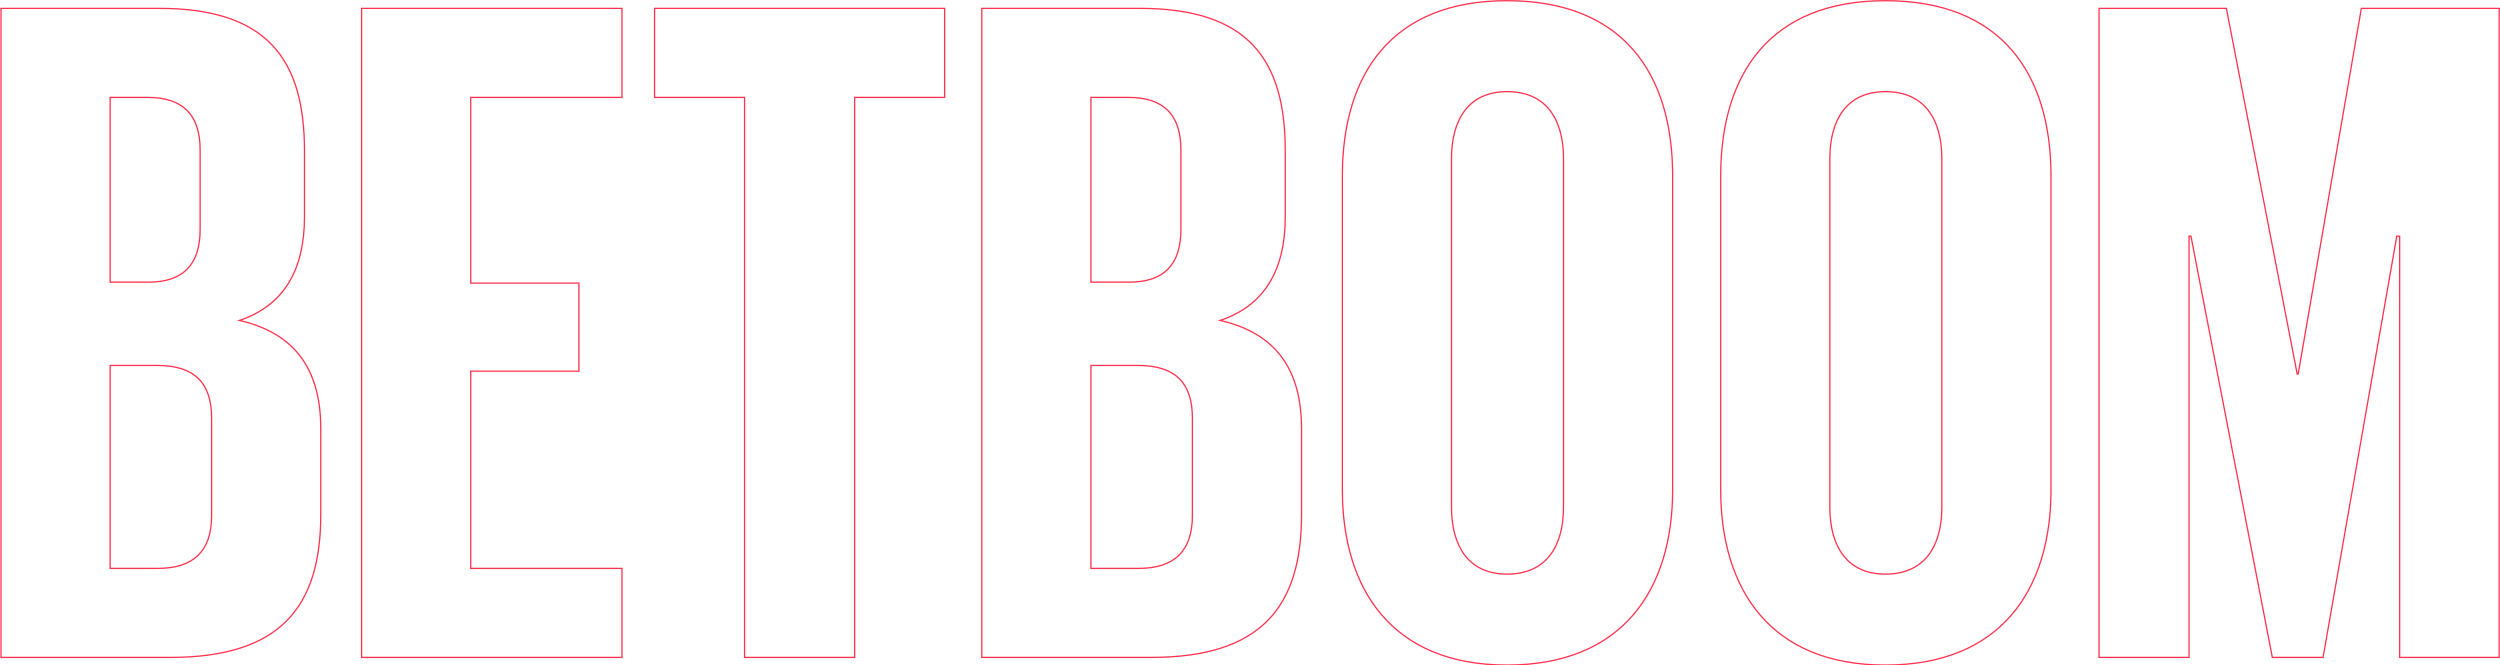 <?xml version="1.0" encoding="UTF-8"?> <svg xmlns="http://www.w3.org/2000/svg" width="1909" height="508" viewBox="0 0 1909 508" fill="none"> <path d="M0.773 502H0.273V502.5H0.773V502ZM0.773 6.382V5.882H0.273V6.382H0.773ZM182.792 244.688L182.633 244.214L180.939 244.778L182.68 245.175L182.792 244.688ZM84.107 279.045V278.545H83.607V279.045H84.107ZM84.107 434.017H83.607V434.517H84.107V434.017ZM84.107 74.365V73.865H83.607V74.365H84.107ZM84.107 215.448H83.607V215.948H84.107V215.448ZM1.273 502V6.382H0.273V502H1.273ZM0.773 6.882H121.388V5.882H0.773V6.882ZM121.388 6.882C162.621 6.882 190.237 16.552 207.556 34.869C224.881 53.191 232 80.266 232 115.301H233C233 80.16 225.864 52.775 208.283 34.182C190.697 15.583 162.757 5.882 121.388 5.882V6.882ZM232 115.301V165.74H233V115.301H232ZM232 165.74C232 186.509 227.809 203.404 219.559 216.46C211.312 229.509 198.985 238.763 182.633 244.214L182.95 245.162C199.493 239.648 212.02 230.262 220.404 216.994C228.783 203.734 233 186.638 233 165.74H232ZM182.68 245.175C203.429 249.908 218.847 258.994 229.085 272.584C239.326 286.178 244.427 304.336 244.427 327.291H245.427C245.427 304.193 240.294 285.801 229.884 271.982C219.47 258.16 203.821 248.971 182.903 244.2L182.68 245.175ZM244.427 327.291V393.081H245.427V327.291H244.427ZM244.427 393.081C244.427 428.108 236.763 455.182 218.711 473.506C200.66 491.829 172.126 501.5 130.16 501.5V502.5C172.258 502.5 201.107 492.8 219.424 474.207C237.739 455.616 245.427 428.23 245.427 393.081H244.427ZM130.16 501.5H0.773V502.5H130.16V501.5ZM119.926 278.545H84.107V279.545H119.926V278.545ZM83.607 279.045V434.017H84.607V279.045H83.607ZM84.107 434.517H120.657V433.517H84.107V434.517ZM120.657 434.517C134.254 434.517 144.636 431.21 151.616 424.415C158.599 417.619 162.093 407.416 162.093 393.812H161.093C161.093 407.255 157.642 417.155 150.918 423.699C144.193 430.245 134.106 433.517 120.657 433.517V434.517ZM162.093 393.812V319.25H161.093V393.812H162.093ZM162.093 319.25C162.093 306.022 158.97 295.817 152.078 288.925C145.186 282.034 134.616 278.545 119.926 278.545V279.545C134.475 279.545 144.739 283.001 151.371 289.633C158.002 296.264 161.093 306.162 161.093 319.25H162.093ZM83.607 74.365V215.448H84.607V74.365H83.607ZM84.107 215.948H113.347V214.948H84.107V215.948ZM113.347 215.948C126.582 215.948 136.602 212.639 143.308 205.839C150.013 199.041 153.321 188.84 153.321 175.243H152.321C152.321 188.693 149.049 198.595 142.596 205.137C136.145 211.678 126.427 214.948 113.347 214.948V215.948ZM153.321 175.243V114.57H152.321V175.243H153.321ZM153.321 114.57C153.321 100.973 150.013 90.77 143.214 83.971C136.415 77.172 126.213 73.865 112.616 73.865V74.865C126.065 74.865 135.965 78.137 142.507 84.678C149.049 91.22 152.321 101.12 152.321 114.57H153.321ZM112.616 73.865H84.107V74.865H112.616V73.865ZM276.111 502H275.611V502.5H276.111V502ZM276.111 6.382V5.882H275.611V6.382H276.111ZM474.943 6.382H475.443V5.882H474.943V6.382ZM474.943 74.365V74.865H475.443V74.365H474.943ZM359.445 74.365V73.865H358.945V74.365H359.445ZM359.445 216.179H358.945V216.679H359.445V216.179ZM442.048 216.179H442.548V215.679H442.048V216.179ZM442.048 283.431V283.931H442.548V283.431H442.048ZM359.445 283.431V282.931H358.945V283.431H359.445ZM359.445 434.017H358.945V434.517H359.445V434.017ZM474.943 434.017H475.443V433.517H474.943V434.017ZM474.943 502V502.5H475.443V502H474.943ZM276.611 502V6.382H275.611V502H276.611ZM276.111 6.882H474.943V5.882H276.111V6.882ZM474.443 6.382V74.365H475.443V6.382H474.443ZM474.943 73.865H359.445V74.865H474.943V73.865ZM358.945 74.365V216.179H359.945V74.365H358.945ZM359.445 216.679H442.048V215.679H359.445V216.679ZM441.548 216.179V283.431H442.548V216.179H441.548ZM442.048 282.931H359.445V283.931H442.048V282.931ZM358.945 283.431V434.017H359.945V283.431H358.945ZM359.445 434.517H474.943V433.517H359.445V434.517ZM474.443 434.017V502H475.443V434.017H474.443ZM474.943 501.5H276.111V502.5H474.943V501.5ZM499.829 74.365H499.329V74.865H499.829V74.365ZM499.829 6.382V5.882H499.329V6.382H499.829ZM721.322 6.382H721.822V5.882H721.322V6.382ZM721.322 74.365V74.865H721.822V74.365H721.322ZM652.608 74.365V73.865H652.108V74.365H652.608ZM652.608 502V502.5H653.108V502H652.608ZM568.543 502H568.043V502.5H568.543V502ZM568.543 74.365H569.043V73.865H568.543V74.365ZM500.329 74.365V6.382H499.329V74.365H500.329ZM499.829 6.882H721.322V5.882H499.829V6.882ZM720.822 6.382V74.365H721.822V6.382H720.822ZM721.322 73.865H652.608V74.865H721.322V73.865ZM652.108 74.365V502H653.108V74.365H652.108ZM652.608 501.5H568.543V502.5H652.608V501.5ZM569.043 502V74.365H568.043V502H569.043ZM568.543 73.865H499.829V74.865H568.543V73.865ZM749.692 502H749.192V502.5H749.692V502ZM749.692 6.382V5.882H749.192V6.382H749.692ZM931.711 244.688L931.552 244.214L929.858 244.778L931.599 245.175L931.711 244.688ZM833.026 279.045V278.545H832.526V279.045H833.026ZM833.026 434.017H832.526V434.517H833.026V434.017ZM833.026 74.365V73.865H832.526V74.365H833.026ZM833.026 215.448H832.526V215.948H833.026V215.448ZM750.192 502V6.382H749.192V502H750.192ZM749.692 6.882H870.307V5.882H749.692V6.882ZM870.307 6.882C911.54 6.882 939.156 16.552 956.475 34.869C973.8 53.191 980.919 80.266 980.919 115.301H981.919C981.919 80.16 974.783 52.775 957.202 34.182C939.616 15.583 911.676 5.882 870.307 5.882V6.882ZM980.919 115.301V165.74H981.919V115.301H980.919ZM980.919 165.74C980.919 186.509 976.728 203.404 968.477 216.46C960.231 229.509 947.904 238.763 931.552 244.214L931.869 245.162C948.412 239.648 960.939 230.262 969.323 216.994C977.702 203.734 981.919 186.638 981.919 165.74H980.919ZM931.599 245.175C952.348 249.908 967.766 258.994 978.004 272.584C988.245 286.178 993.346 304.336 993.346 327.291H994.346C994.346 304.193 989.213 285.801 978.803 271.982C968.389 258.16 952.74 248.971 931.822 244.2L931.599 245.175ZM993.346 327.291V393.081H994.346V327.291H993.346ZM993.346 393.081C993.346 428.108 985.682 455.182 967.63 473.506C949.579 491.829 921.045 501.5 879.079 501.5V502.5C921.177 502.5 950.026 492.8 968.343 474.207C986.658 455.616 994.346 428.23 994.346 393.081H993.346ZM879.079 501.5H749.692V502.5H879.079V501.5ZM868.845 278.545H833.026V279.545H868.845V278.545ZM832.526 279.045V434.017H833.526V279.045H832.526ZM833.026 434.517H869.576V433.517H833.026V434.517ZM869.576 434.517C883.173 434.517 893.554 431.21 900.535 424.415C907.518 417.619 911.012 407.416 911.012 393.812H910.012C910.012 407.255 906.561 417.155 899.837 423.699C893.112 430.245 883.025 433.517 869.576 433.517V434.517ZM911.012 393.812V319.25H910.012V393.812H911.012ZM911.012 319.25C911.012 306.022 907.889 295.817 900.997 288.925C894.105 282.034 883.535 278.545 868.845 278.545V279.545C883.394 279.545 893.658 283.001 900.289 289.633C906.921 296.264 910.012 306.162 910.012 319.25H911.012ZM832.526 74.365V215.448H833.526V74.365H832.526ZM833.026 215.948H862.266V214.948H833.026V215.948ZM862.266 215.948C875.501 215.948 885.521 212.639 892.227 205.839C898.932 199.041 902.24 188.84 902.24 175.243H901.24C901.24 188.693 897.968 198.595 891.515 205.137C885.063 211.678 875.346 214.948 862.266 214.948V215.948ZM902.24 175.243V114.57H901.24V175.243H902.24ZM902.24 114.57C902.24 100.973 898.932 90.77 892.133 83.971C885.334 77.172 875.132 73.865 861.535 73.865V74.865C874.984 74.865 884.884 78.137 891.426 84.678C897.968 91.22 901.24 101.12 901.24 114.57H902.24ZM861.535 73.865H833.026V74.865H861.535V73.865ZM1150.76 438.903C1165.88 438.903 1176.82 433.55 1183.96 424.364C1191.09 415.199 1194.39 402.281 1194.39 387.233H1193.39C1193.39 402.156 1190.11 414.823 1183.17 423.75C1176.24 432.657 1165.62 437.903 1150.76 437.903V438.903ZM1194.39 387.233V121.149H1193.39V387.233H1194.39ZM1194.39 121.149C1194.39 106.1 1191.09 93.183 1183.96 84.018C1176.82 74.832 1165.88 69.479 1150.76 69.479V70.479C1165.62 70.479 1176.24 75.725 1183.17 84.632C1190.11 93.558 1193.39 106.226 1193.39 121.149H1194.39ZM1150.76 69.479C1136.01 69.479 1125.25 74.835 1118.2 84.02C1111.17 93.185 1107.86 106.1 1107.86 121.149H1108.86C1108.86 106.227 1112.14 93.557 1118.99 84.629C1125.83 75.722 1136.28 70.479 1150.76 70.479V69.479ZM1107.86 121.149V387.233H1108.86V121.149H1107.86ZM1107.86 387.233C1107.86 402.282 1111.17 415.197 1118.2 424.362C1125.25 433.547 1136.01 438.903 1150.76 438.903V437.903C1136.28 437.903 1125.83 432.66 1118.99 423.753C1112.14 414.825 1108.86 402.155 1108.86 387.233H1107.86ZM1150.76 507.348C1107.02 507.348 1075.74 492.954 1055.38 469.146C1035.01 445.324 1025.53 412.011 1025.53 374.075H1024.53C1024.53 412.163 1034.05 445.736 1054.62 469.795C1075.2 493.867 1106.79 508.348 1150.76 508.348V507.348ZM1025.53 374.075V134.307H1024.53V374.075H1025.53ZM1025.53 134.307C1025.53 95.272 1035.02 61.961 1055.38 38.416C1075.73 14.883 1107.01 1.034 1150.76 1.034V0.034C1106.79 0.034 1075.21 13.963 1054.62 37.762C1034.05 61.549 1024.53 95.125 1024.53 134.307H1025.53ZM1150.76 1.034C1194.88 1.034 1226.34 14.884 1246.79 38.417C1267.24 61.962 1276.73 95.272 1276.73 134.307H1277.73C1277.73 95.125 1268.21 61.549 1247.54 37.761C1226.87 13.962 1195.1 0.034 1150.76 0.034V1.034ZM1276.73 134.307V374.075H1277.73V134.307H1276.73ZM1276.73 374.075C1276.73 412.011 1267.24 445.323 1246.78 469.145C1226.34 492.953 1194.87 507.348 1150.76 507.348V508.348C1195.1 508.348 1226.87 493.868 1247.54 469.796C1268.2 445.737 1277.73 412.163 1277.73 374.075H1276.73ZM1439.66 438.903C1454.78 438.903 1465.72 433.55 1472.86 424.364C1479.99 415.199 1483.29 402.281 1483.29 387.233H1482.29C1482.29 402.156 1479.02 414.823 1472.07 423.75C1465.15 432.657 1454.52 437.903 1439.66 437.903V438.903ZM1483.29 387.233V121.149H1482.29V387.233H1483.29ZM1483.29 121.149C1483.29 106.1 1479.99 93.183 1472.86 84.018C1465.72 74.832 1454.78 69.479 1439.66 69.479V70.479C1454.52 70.479 1465.15 75.725 1472.07 84.632C1479.02 93.558 1482.29 106.226 1482.29 121.149H1483.29ZM1439.66 69.479C1424.91 69.479 1414.16 74.835 1407.1 84.02C1400.07 93.185 1396.77 106.1 1396.77 121.149H1397.77C1397.77 106.227 1401.04 93.557 1407.9 84.629C1414.74 75.722 1425.18 70.479 1439.66 70.479V69.479ZM1396.77 121.149V387.233H1397.77V121.149H1396.77ZM1396.77 387.233C1396.77 402.282 1400.07 415.197 1407.1 424.362C1414.16 433.547 1424.91 438.903 1439.66 438.903V437.903C1425.18 437.903 1414.74 432.66 1407.9 423.753C1401.04 414.825 1397.77 402.155 1397.77 387.233H1396.77ZM1439.66 507.348C1395.92 507.348 1364.64 492.954 1344.28 469.146C1323.92 445.324 1314.43 412.011 1314.43 374.075H1313.43C1313.43 412.163 1322.95 445.736 1343.52 469.795C1364.1 493.867 1395.69 508.348 1439.66 508.348V507.348ZM1314.43 374.075V134.307H1313.43V374.075H1314.43ZM1314.43 134.307C1314.43 95.272 1323.92 61.961 1344.28 38.416C1364.63 14.883 1395.92 1.034 1439.66 1.034V0.034C1395.69 0.034 1364.11 13.963 1343.53 37.762C1322.95 61.549 1313.43 95.125 1313.43 134.307H1314.43ZM1439.66 1.034C1483.78 1.034 1515.24 14.884 1535.69 38.417C1556.14 61.962 1565.63 95.272 1565.63 134.307H1566.63C1566.63 95.125 1557.11 61.549 1536.44 37.761C1515.77 13.962 1484 0.034 1439.66 0.034V1.034ZM1565.63 134.307V374.075H1566.63V134.307H1565.63ZM1565.63 374.075C1565.63 412.011 1556.14 445.323 1535.69 469.145C1515.24 492.953 1483.77 507.348 1439.66 507.348V508.348C1484.01 508.348 1515.77 493.868 1536.44 469.796C1557.11 445.737 1566.63 412.163 1566.63 374.075H1565.63ZM1832.37 502H1831.87V502.5H1832.37V502ZM1832.37 180.36H1832.87V179.86H1832.37V180.36ZM1830.18 180.36V179.86H1829.76L1829.68 180.274L1830.18 180.36ZM1773.89 502V502.5H1774.31L1774.38 502.086L1773.89 502ZM1735.15 502L1734.66 502.095L1734.73 502.5H1735.15V502ZM1673.01 180.36L1673.5 180.265L1673.42 179.86H1673.01V180.36ZM1671.55 180.36V179.86H1671.05V180.36H1671.55ZM1671.55 502V502.5H1672.05V502H1671.55ZM1602.84 502H1602.34V502.5H1602.84V502ZM1602.84 6.382V5.882H1602.34V6.382H1602.84ZM1700.06 6.382L1700.55 6.287L1700.47 5.882H1700.06V6.382ZM1754.15 285.624L1753.66 285.719L1753.74 286.124H1754.15V285.624ZM1754.88 285.624V286.124H1755.3L1755.38 285.709L1754.88 285.624ZM1803.13 6.382V5.882H1802.71L1802.64 6.297L1803.13 6.382ZM1908.39 6.382H1908.89V5.882H1908.39V6.382ZM1908.39 502V502.5H1908.89V502H1908.39ZM1832.87 502V180.36H1831.87V502H1832.87ZM1832.37 179.86H1830.18V180.86H1832.37V179.86ZM1829.68 180.274L1773.4 501.914L1774.38 502.086L1830.67 180.446L1829.68 180.274ZM1773.89 501.5H1735.15V502.5H1773.89V501.5ZM1735.64 501.905L1673.5 180.265L1672.52 180.455L1734.66 502.095L1735.64 501.905ZM1673.01 179.86H1671.55V180.86H1673.01V179.86ZM1671.05 180.36V502H1672.05V180.36H1671.05ZM1671.55 501.5H1602.84V502.5H1671.55V501.5ZM1603.34 502V6.382H1602.34V502H1603.34ZM1602.84 6.882H1700.06V5.882H1602.84V6.882ZM1699.57 6.477L1753.66 285.719L1754.64 285.529L1700.55 6.287L1699.57 6.477ZM1754.15 286.124H1754.88V285.124H1754.15V286.124ZM1755.38 285.709L1803.62 6.467L1802.64 6.297L1754.39 285.539L1755.38 285.709ZM1803.13 6.882H1908.39V5.882H1803.13V6.882ZM1907.89 6.382V502H1908.89V6.382H1907.89ZM1908.39 501.5H1832.37V502.5H1908.39V501.5Z" fill="#FF0023" fill-opacity="0.8"></path> </svg> 